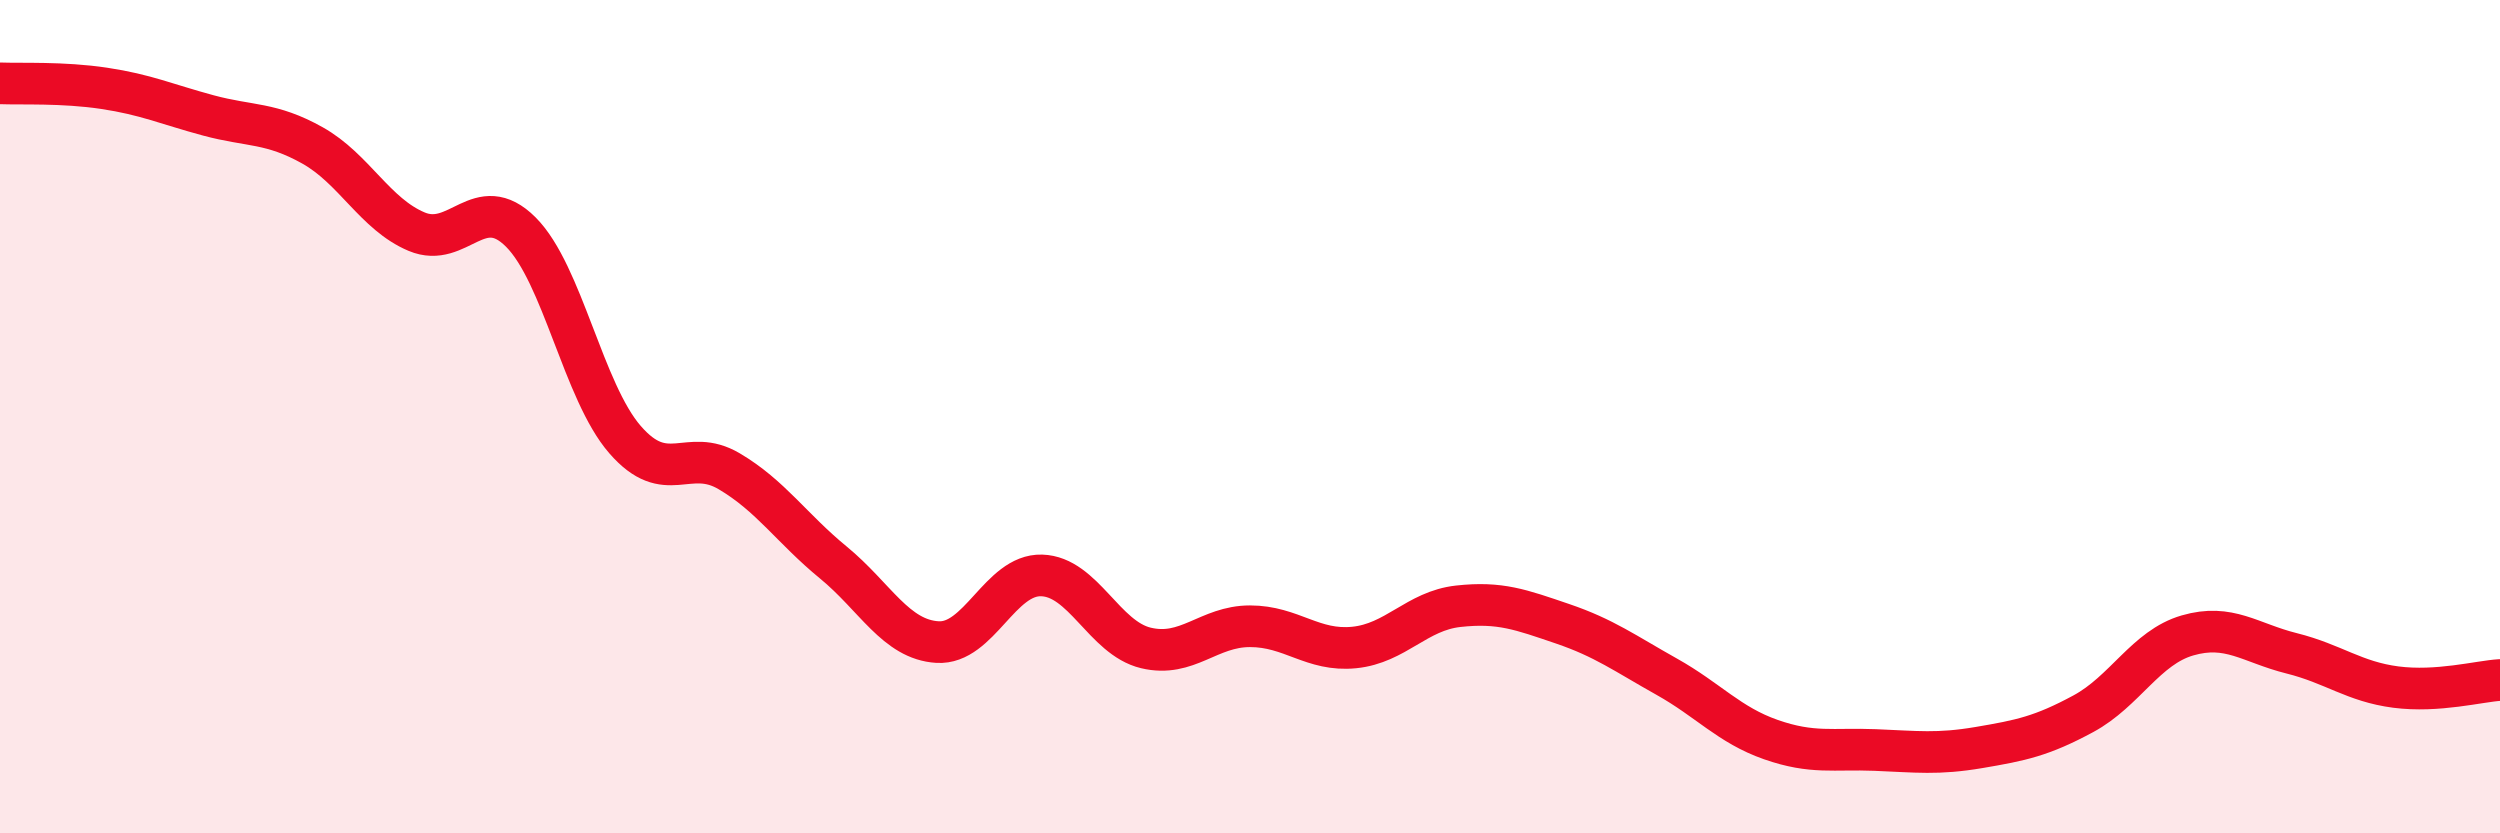 
    <svg width="60" height="20" viewBox="0 0 60 20" xmlns="http://www.w3.org/2000/svg">
      <path
        d="M 0,2 C 0.5,2.02 1.5,1.97 2.5,2.12 C 3.5,2.27 4,2.5 5,2.77 C 6,3.04 6.5,2.93 7.5,3.49 C 8.5,4.05 9,5.14 10,5.56 C 11,5.98 11.5,4.57 12.5,5.57 C 13.5,6.57 14,9.4 15,10.55 C 16,11.7 16.5,10.72 17.5,11.31 C 18.5,11.9 19,12.68 20,13.5 C 21,14.32 21.5,15.35 22.5,15.41 C 23.5,15.47 24,13.78 25,13.81 C 26,13.84 26.5,15.31 27.5,15.55 C 28.5,15.79 29,15.03 30,15.03 C 31,15.03 31.5,15.64 32.5,15.54 C 33.5,15.44 34,14.66 35,14.55 C 36,14.44 36.5,14.63 37.5,14.97 C 38.5,15.31 39,15.68 40,16.24 C 41,16.8 41.5,17.4 42.5,17.75 C 43.5,18.1 44,17.96 45,18 C 46,18.04 46.5,18.11 47.5,17.94 C 48.5,17.77 49,17.67 50,17.13 C 51,16.59 51.5,15.54 52.5,15.25 C 53.5,14.96 54,15.43 55,15.68 C 56,15.93 56.5,16.36 57.5,16.49 C 58.5,16.62 59.5,16.35 60,16.32L60 20L0 20Z"
        fill="#EB0A25"
        opacity="0.1"
        stroke-linecap="round"
        stroke-linejoin="round"
      />
      <path
        d="M 0,2 C 0.5,2.02 1.5,1.97 2.5,2.12 C 3.5,2.27 4,2.5 5,2.77 C 6,3.04 6.5,2.93 7.5,3.49 C 8.5,4.05 9,5.14 10,5.56 C 11,5.98 11.5,4.57 12.5,5.57 C 13.5,6.57 14,9.4 15,10.55 C 16,11.7 16.5,10.72 17.5,11.31 C 18.5,11.9 19,12.68 20,13.5 C 21,14.32 21.5,15.35 22.5,15.41 C 23.5,15.47 24,13.78 25,13.81 C 26,13.84 26.5,15.31 27.5,15.55 C 28.5,15.79 29,15.03 30,15.03 C 31,15.03 31.5,15.64 32.5,15.54 C 33.5,15.44 34,14.66 35,14.55 C 36,14.44 36.5,14.63 37.5,14.97 C 38.5,15.31 39,15.68 40,16.24 C 41,16.8 41.5,17.4 42.5,17.75 C 43.5,18.1 44,17.96 45,18 C 46,18.04 46.5,18.11 47.5,17.94 C 48.5,17.77 49,17.67 50,17.13 C 51,16.59 51.5,15.54 52.5,15.25 C 53.5,14.96 54,15.43 55,15.68 C 56,15.93 56.5,16.36 57.5,16.49 C 58.5,16.62 59.5,16.35 60,16.32"
        stroke="#EB0A25"
        stroke-width="1"
        fill="none"
        stroke-linecap="round"
        stroke-linejoin="round"
      />
    </svg>
  
